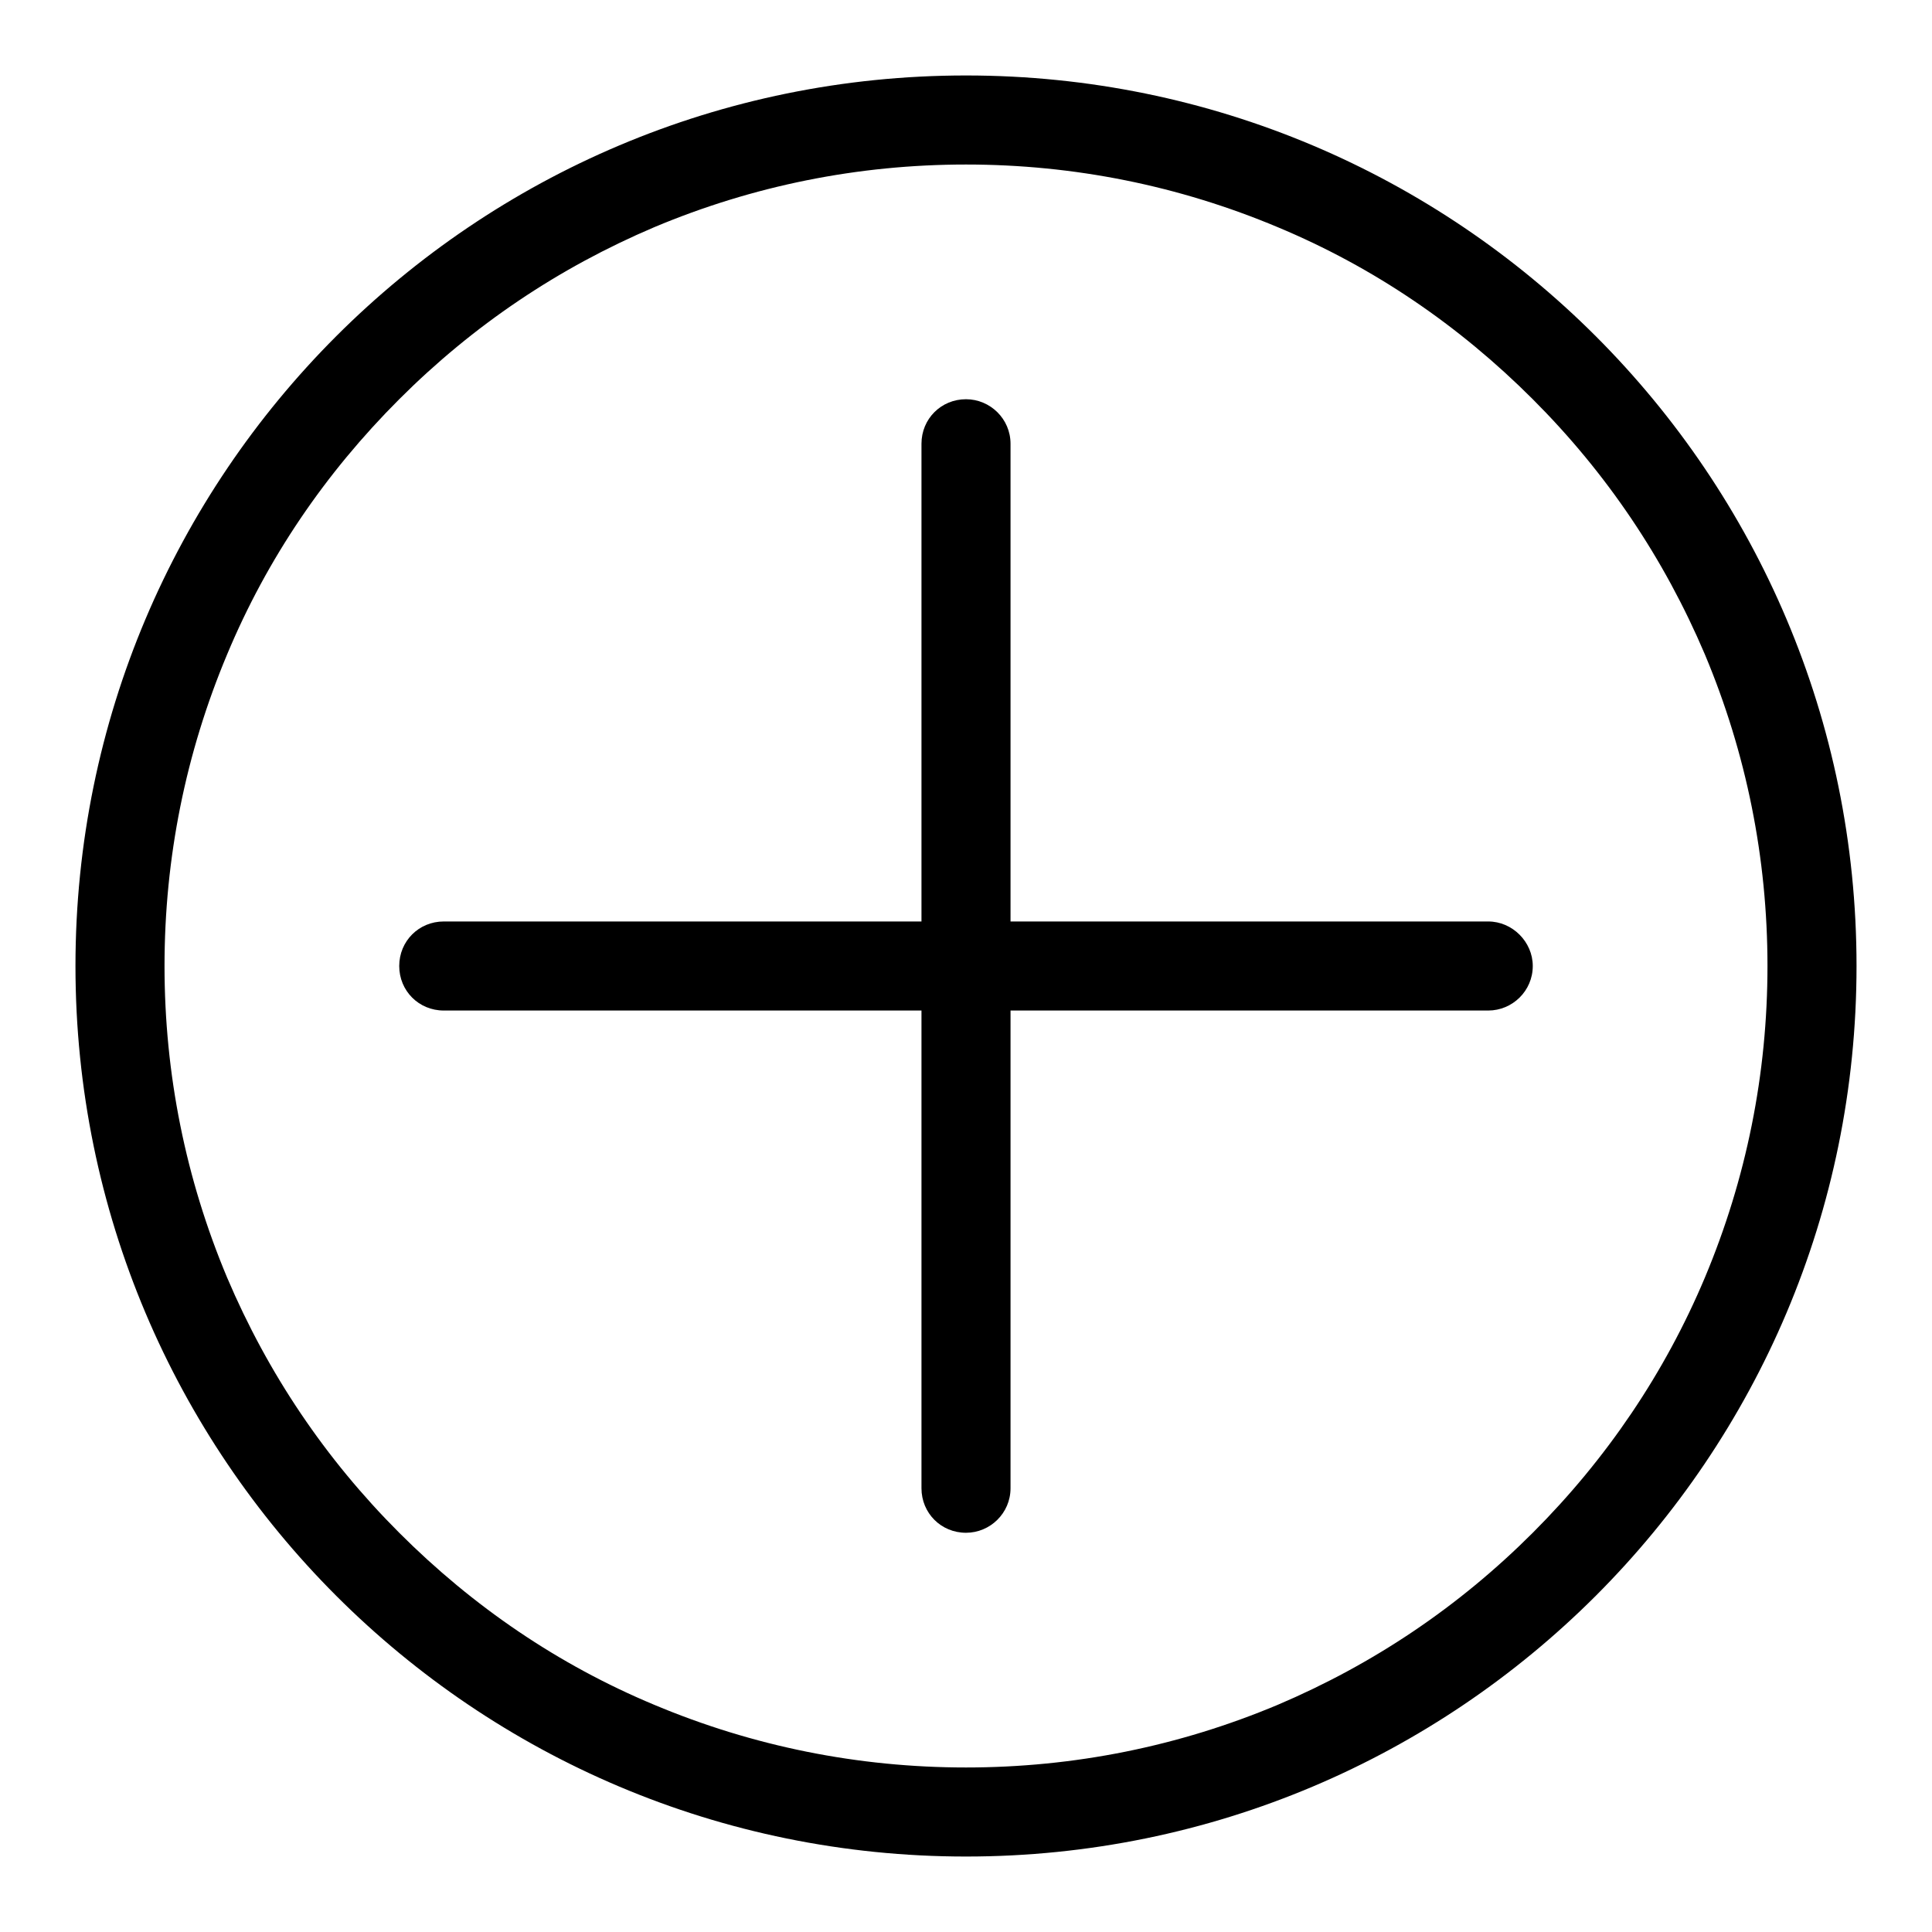 <?xml version="1.0" encoding="utf-8"?>
<!-- Svg Vector Icons : http://www.onlinewebfonts.com/icon -->
<!DOCTYPE svg PUBLIC "-//W3C//DTD SVG 1.1//EN" "http://www.w3.org/Graphics/SVG/1.1/DTD/svg11.dtd">
<svg version="1.1" xmlns="http://www.w3.org/2000/svg" xmlns:xlink="http://www.w3.org/1999/xlink" x="0px" y="0px" viewBox="0 0 256 256" enable-background="new 0 0 256 256" xml:space="preserve">
<g> <path fill="#000000" d="M88.1,232.8c-1.3-0.5-2.5-1-3.8-1.5c-1.3-0.6-2.7-1.2-3.9-1.8c1.3,0.6,2.6,1.2,4,1.8 C85.6,231.8,86.9,232.3,88.1,232.8z M23.3,168.3c-4.8-12.5-7.3-25.7-7.4-39.2C16,142.6,18.5,155.7,23.3,168.3z M239.9,134 c0-0.7,0.1-1.3,0.1-2C240,132.7,240,133.3,239.9,134z M15.9,128.8C15.9,128.5,15.9,128.5,15.9,128.8z M15.9,128 C15.9,127.8,15.9,127.8,15.9,128z M15.9,127c0.1-11.4,1.9-22.5,5.3-33.2C17.8,104.5,16,115.6,15.9,127z"/> <path fill="#000000" d="M128,10C62.8,10,10,62.8,10,128s52.8,118,118,118s118-52.8,118-118S193.2,10,128,10z M128,234.2 c-14.3,0-28.2-2.8-41.3-8.3c-12.7-5.3-24-13-33.8-22.8c-9.8-9.8-17.4-21.1-22.8-33.8c-5.5-13.1-8.3-27-8.3-41.3s2.8-28.2,8.3-41.3 c5.3-12.7,13-24,22.8-33.8c9.8-9.8,21.1-17.4,33.8-22.8c13.1-5.5,27-8.3,41.3-8.3s28.2,2.8,41.3,8.3c12.7,5.3,24,13,33.8,22.8 s17.4,21.1,22.8,33.8c5.5,13.1,8.3,27,8.3,41.3s-2.8,28.2-8.3,41.3c-5.3,12.6-13,24-22.8,33.8s-21.1,17.4-33.8,22.8 C156.2,231.4,142.3,234.2,128,234.2L128,234.2z"/> <path fill="#000000" d="M197.2,122.1h-63.3V58.8c0-3.3-2.7-5.9-5.9-5.9c-3.3,0-5.9,2.6-5.9,5.9v63.3H58.8c-3.3,0-5.9,2.6-5.9,5.9 c0,3.3,2.6,5.9,5.9,5.9h63.3v63.3c0,3.3,2.6,5.9,5.9,5.9c3.2,0,5.9-2.6,5.9-5.9v-63.3h63.3c3.2,0,5.9-2.6,5.9-5.9 C203.1,124.8,200.4,122.1,197.2,122.1z"/></g>
</svg>